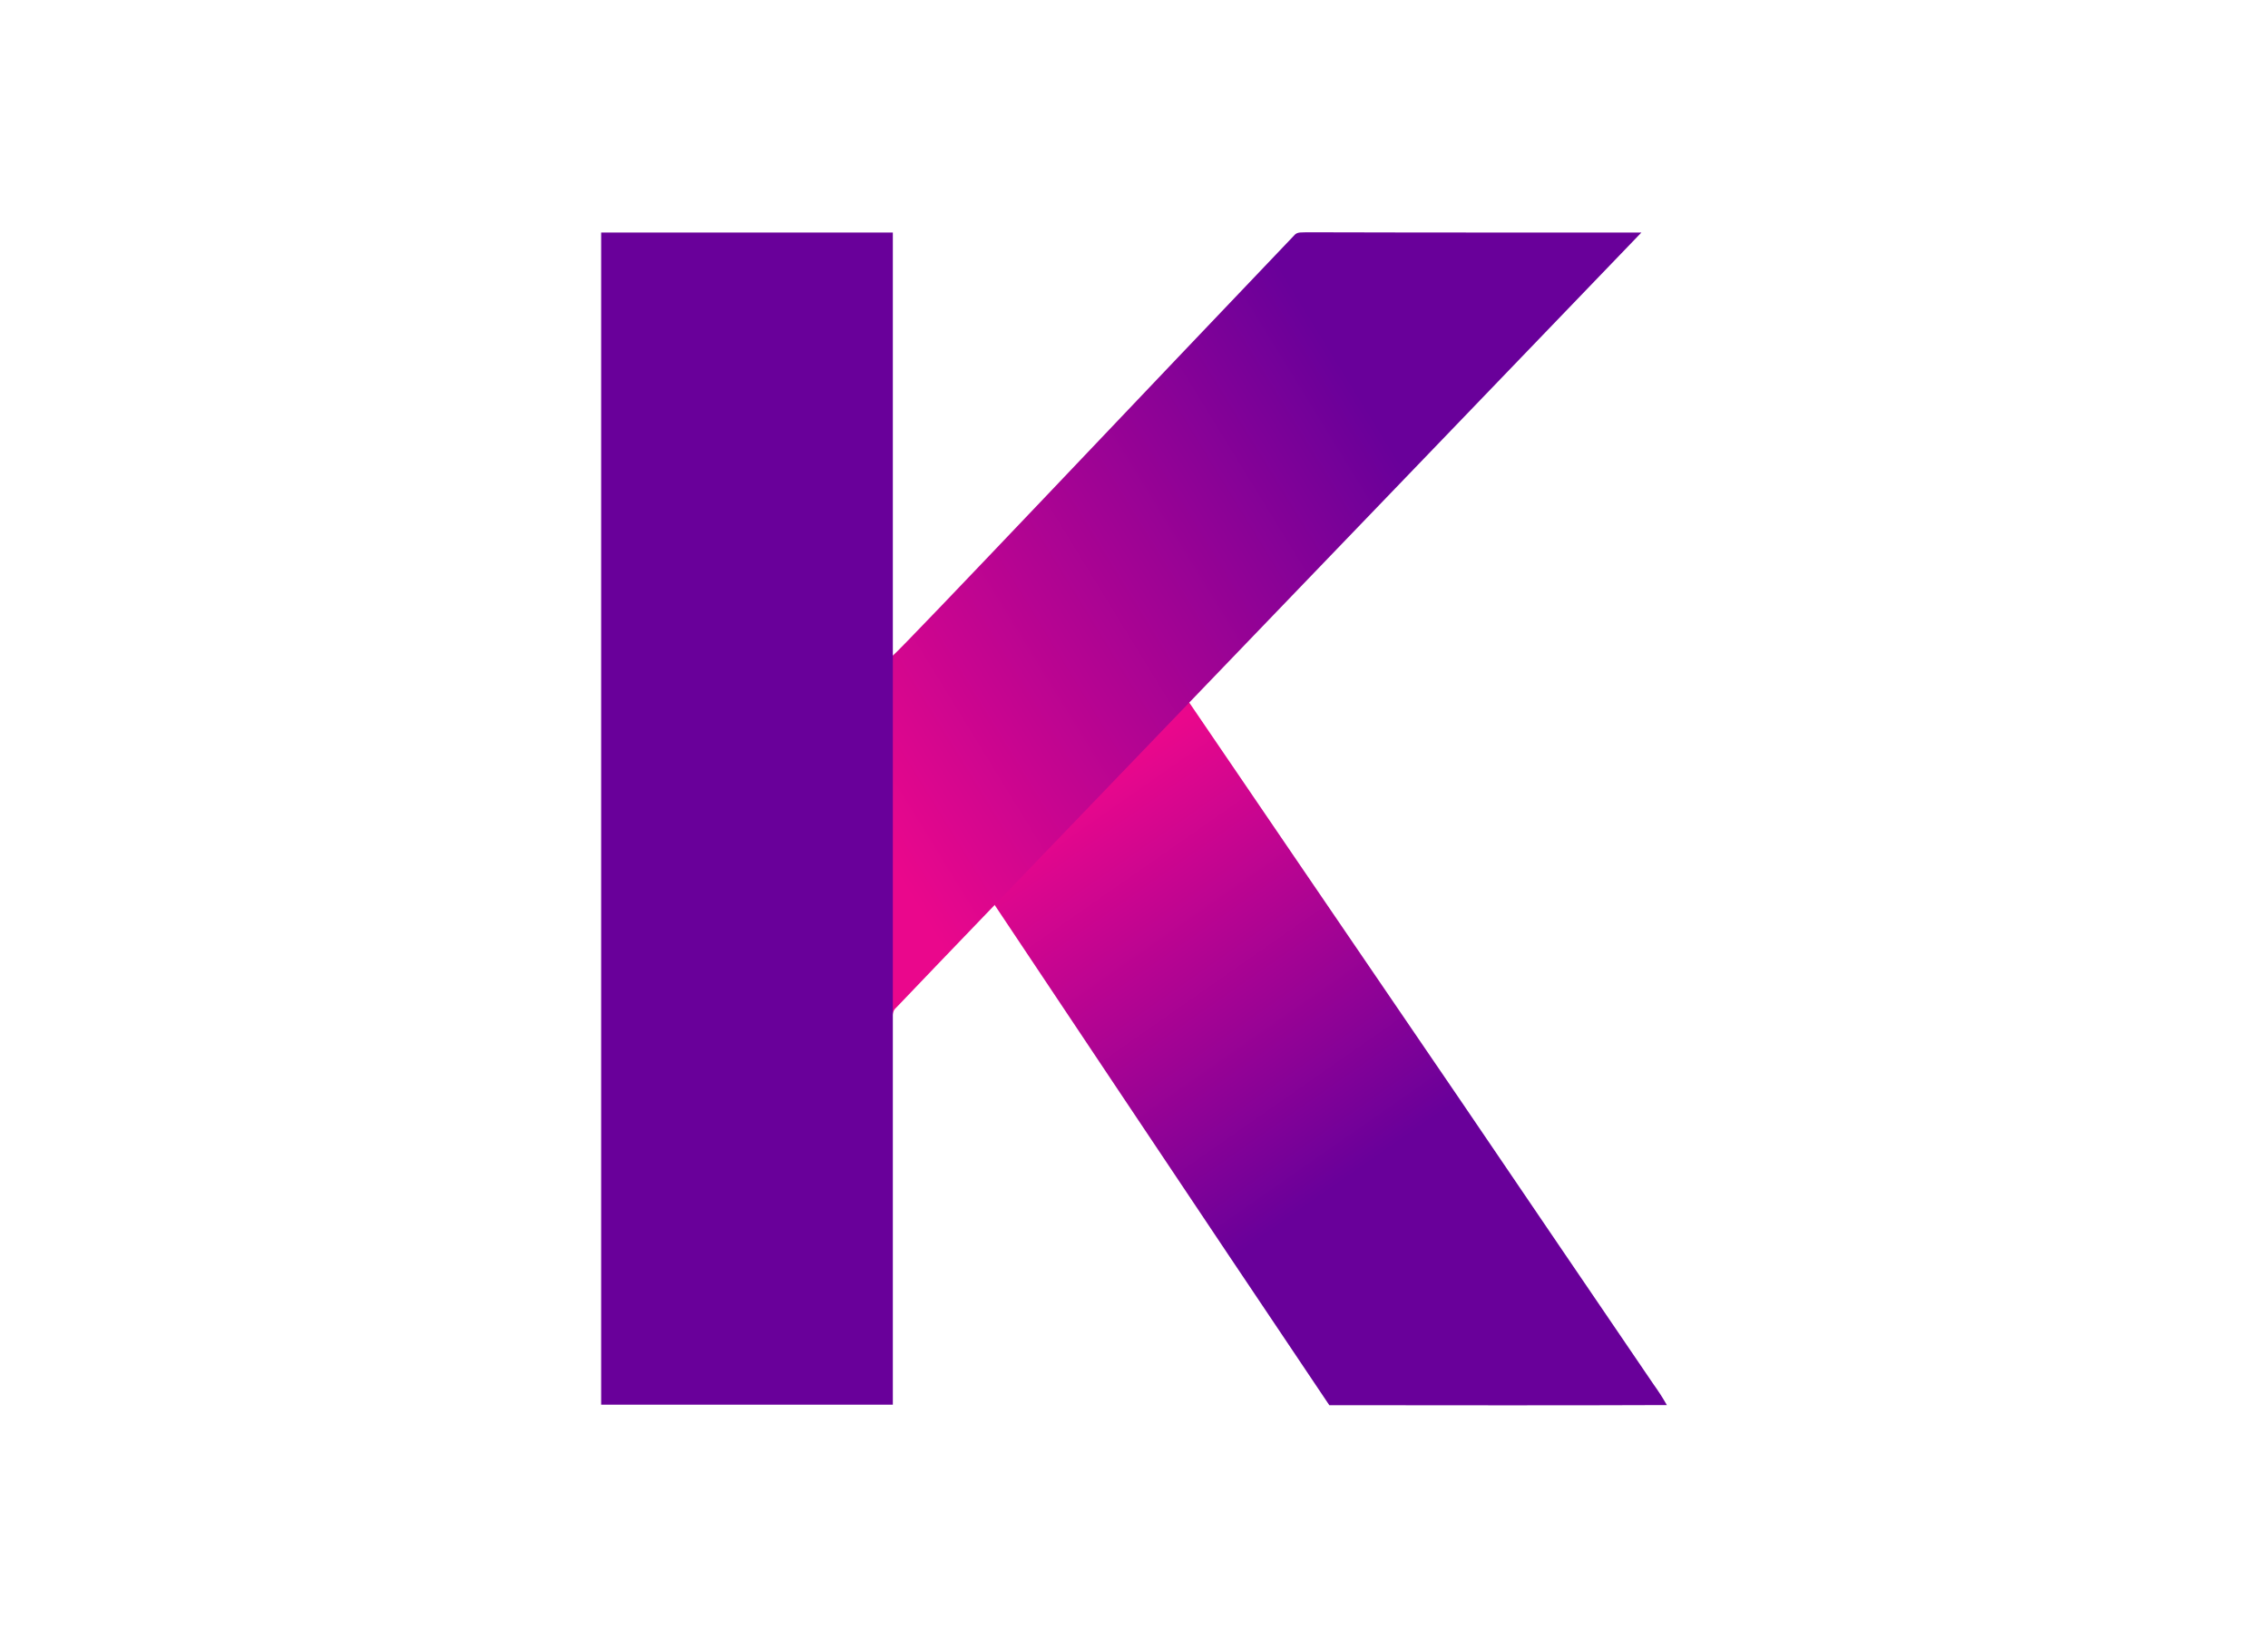 <svg xmlns="http://www.w3.org/2000/svg" width="18" height="13" viewBox="0 0 18 13" fill="none">
  <path d="M9.2 5.268L9.441 5.581C9.441 5.581 10.892 7.712 11.619 8.776C12.12 9.514 12.621 10.252 13.123 10.989C13.161 11.042 13.197 11.097 13.229 11.154C12.336 11.158 11.443 11.155 10.55 11.155C9.661 9.835 7.896 7.187 7.896 7.187L7.744 6.91" fill="url(#paint0_linear_2833_22152)"/>
  <path d="M7.114 7.998C7.081 8.024 7.083 8.068 7.083 8.106L7.047 8.226L6.874 5.431L7.086 5.204C7.141 5.167 9.253 2.934 10.27 1.87C10.294 1.837 10.338 1.847 10.373 1.844C11.258 1.847 13.027 1.846 13.027 1.846C13.027 1.846 7.371 7.725 7.114 7.998Z" fill="url(#paint1_linear_2833_22152)"/>
  <path d="M4.771 1.846H7.086V11.151H4.771V1.846Z" fill="#69009A"/>
  <defs>
    <linearGradient id="paint0_linear_2833_22152" x1="8.541" y1="6.284" x2="10.686" y2="9.357" gradientUnits="userSpaceOnUse">
      <stop stop-color="#EA078C"/>
      <stop offset="1" stop-color="#69009A"/>
    </linearGradient>
    <linearGradient id="paint1_linear_2833_22152" x1="6.694" y1="6.253" x2="11.057" y2="3.571" gradientUnits="userSpaceOnUse">
      <stop stop-color="#EA078C"/>
      <stop offset="1" stop-color="#69009A"/>
    </linearGradient>
  </defs>
</svg>